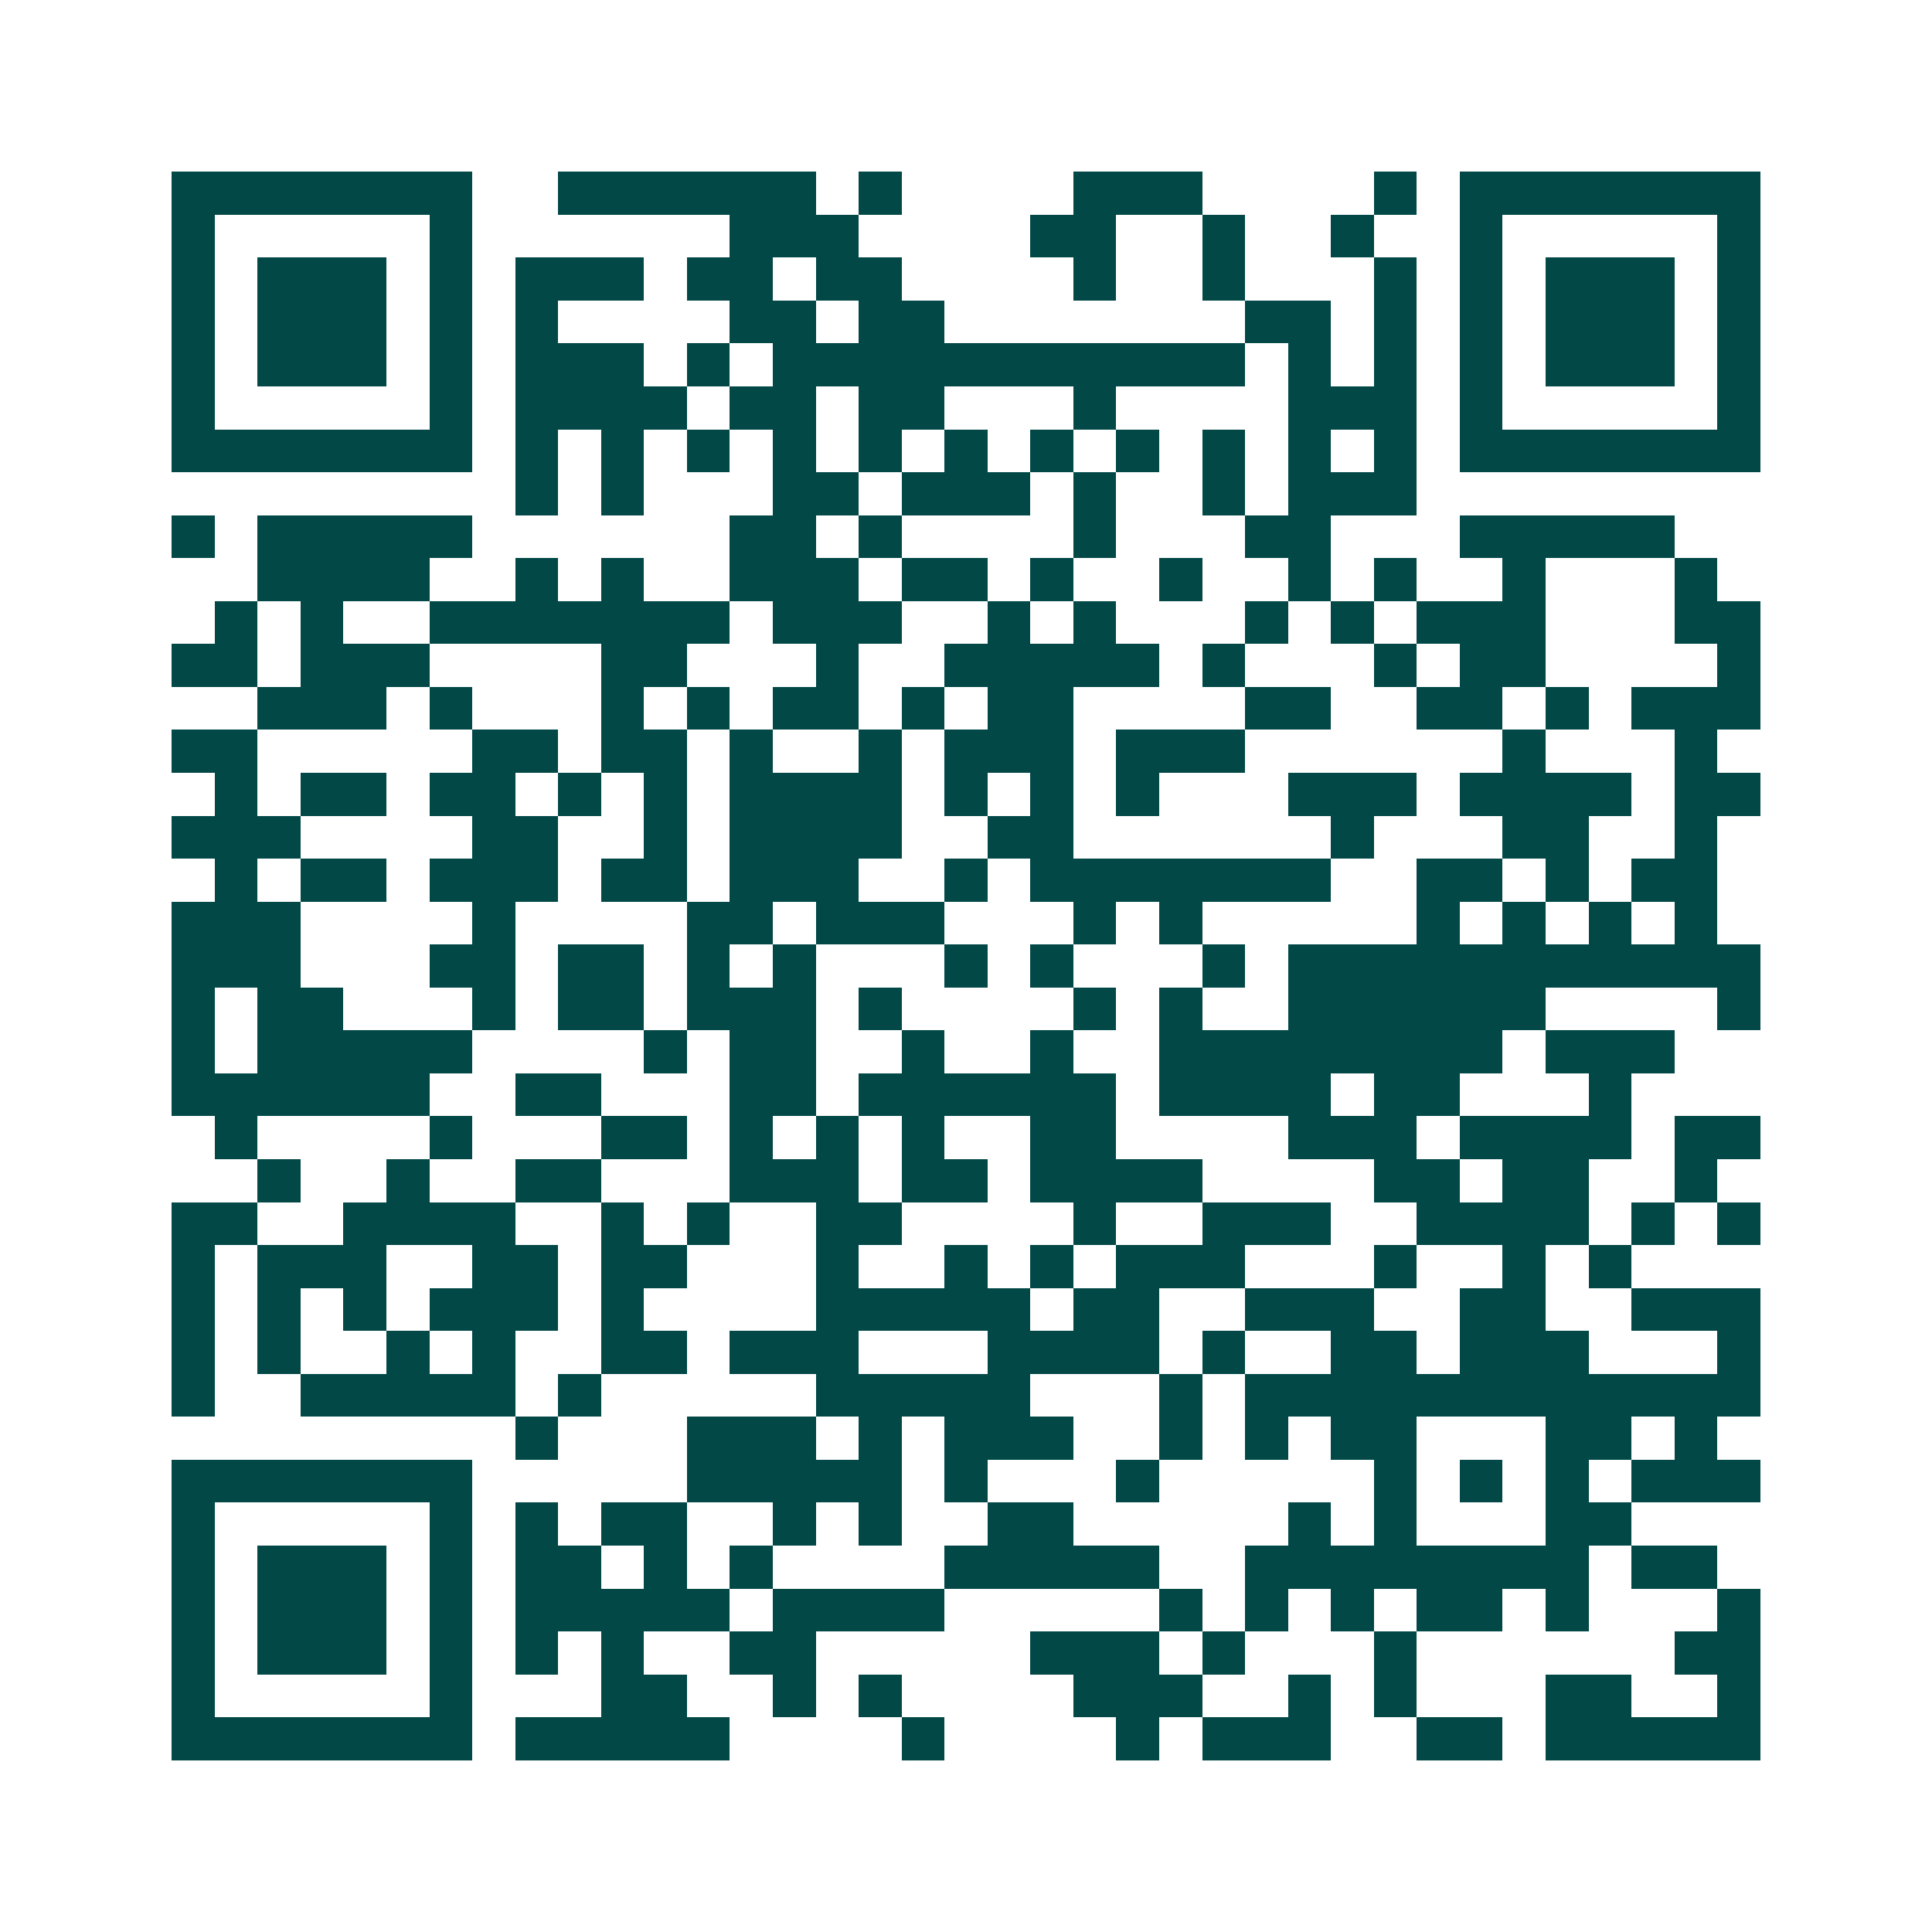 <svg xmlns="http://www.w3.org/2000/svg" width="200" height="200" viewBox="0 0 45 45" shape-rendering="crispEdges"><path fill="#ffffff" d="M0 0h45v45H0z"/><path stroke="#014847" d="M4 4.5h7m2 0h6m1 0h1m4 0h3m4 0h1m1 0h7M4 5.5h1m5 0h1m6 0h3m4 0h2m2 0h1m2 0h1m2 0h1m5 0h1M4 6.5h1m1 0h3m1 0h1m1 0h3m1 0h2m1 0h2m4 0h1m2 0h1m3 0h1m1 0h1m1 0h3m1 0h1M4 7.5h1m1 0h3m1 0h1m1 0h1m4 0h2m1 0h2m7 0h2m1 0h1m1 0h1m1 0h3m1 0h1M4 8.5h1m1 0h3m1 0h1m1 0h3m1 0h1m1 0h11m1 0h1m1 0h1m1 0h1m1 0h3m1 0h1M4 9.5h1m5 0h1m1 0h4m1 0h2m1 0h2m3 0h1m4 0h3m1 0h1m5 0h1M4 10.5h7m1 0h1m1 0h1m1 0h1m1 0h1m1 0h1m1 0h1m1 0h1m1 0h1m1 0h1m1 0h1m1 0h1m1 0h7M12 11.5h1m1 0h1m3 0h2m1 0h3m1 0h1m2 0h1m1 0h3M4 12.5h1m1 0h5m6 0h2m1 0h1m4 0h1m3 0h2m3 0h5M6 13.5h4m2 0h1m1 0h1m2 0h3m1 0h2m1 0h1m2 0h1m2 0h1m1 0h1m2 0h1m3 0h1M5 14.5h1m1 0h1m2 0h7m1 0h3m2 0h1m1 0h1m3 0h1m1 0h1m1 0h3m3 0h2M4 15.5h2m1 0h3m4 0h2m3 0h1m2 0h5m1 0h1m3 0h1m1 0h2m4 0h1M6 16.5h3m1 0h1m3 0h1m1 0h1m1 0h2m1 0h1m1 0h2m4 0h2m2 0h2m1 0h1m1 0h3M4 17.5h2m5 0h2m1 0h2m1 0h1m2 0h1m1 0h3m1 0h3m6 0h1m3 0h1M5 18.5h1m1 0h2m1 0h2m1 0h1m1 0h1m1 0h4m1 0h1m1 0h1m1 0h1m3 0h3m1 0h4m1 0h2M4 19.5h3m4 0h2m2 0h1m1 0h4m2 0h2m6 0h1m3 0h2m2 0h1M5 20.5h1m1 0h2m1 0h3m1 0h2m1 0h3m2 0h1m1 0h7m2 0h2m1 0h1m1 0h2M4 21.5h3m4 0h1m4 0h2m1 0h3m3 0h1m1 0h1m5 0h1m1 0h1m1 0h1m1 0h1M4 22.5h3m3 0h2m1 0h2m1 0h1m1 0h1m3 0h1m1 0h1m3 0h1m1 0h11M4 23.5h1m1 0h2m3 0h1m1 0h2m1 0h3m1 0h1m4 0h1m1 0h1m2 0h6m4 0h1M4 24.5h1m1 0h5m4 0h1m1 0h2m2 0h1m2 0h1m2 0h8m1 0h3M4 25.5h6m2 0h2m3 0h2m1 0h6m1 0h4m1 0h2m3 0h1M5 26.5h1m4 0h1m3 0h2m1 0h1m1 0h1m1 0h1m2 0h2m4 0h3m1 0h4m1 0h2M6 27.5h1m2 0h1m2 0h2m3 0h3m1 0h2m1 0h4m4 0h2m1 0h2m2 0h1M4 28.5h2m2 0h4m2 0h1m1 0h1m2 0h2m4 0h1m2 0h3m2 0h4m1 0h1m1 0h1M4 29.5h1m1 0h3m2 0h2m1 0h2m3 0h1m2 0h1m1 0h1m1 0h3m3 0h1m2 0h1m1 0h1M4 30.5h1m1 0h1m1 0h1m1 0h3m1 0h1m4 0h5m1 0h2m2 0h3m2 0h2m2 0h3M4 31.5h1m1 0h1m2 0h1m1 0h1m2 0h2m1 0h3m3 0h4m1 0h1m2 0h2m1 0h3m3 0h1M4 32.5h1m2 0h5m1 0h1m5 0h5m3 0h1m1 0h12M12 33.5h1m3 0h3m1 0h1m1 0h3m2 0h1m1 0h1m1 0h2m3 0h2m1 0h1M4 34.5h7m5 0h5m1 0h1m3 0h1m5 0h1m1 0h1m1 0h1m1 0h3M4 35.5h1m5 0h1m1 0h1m1 0h2m2 0h1m1 0h1m2 0h2m5 0h1m1 0h1m3 0h2M4 36.5h1m1 0h3m1 0h1m1 0h2m1 0h1m1 0h1m4 0h5m2 0h8m1 0h2M4 37.5h1m1 0h3m1 0h1m1 0h5m1 0h4m5 0h1m1 0h1m1 0h1m1 0h2m1 0h1m3 0h1M4 38.5h1m1 0h3m1 0h1m1 0h1m1 0h1m2 0h2m5 0h3m1 0h1m3 0h1m6 0h2M4 39.5h1m5 0h1m3 0h2m2 0h1m1 0h1m4 0h3m2 0h1m1 0h1m3 0h2m2 0h1M4 40.5h7m1 0h5m4 0h1m4 0h1m1 0h3m2 0h2m1 0h5"/></svg>

